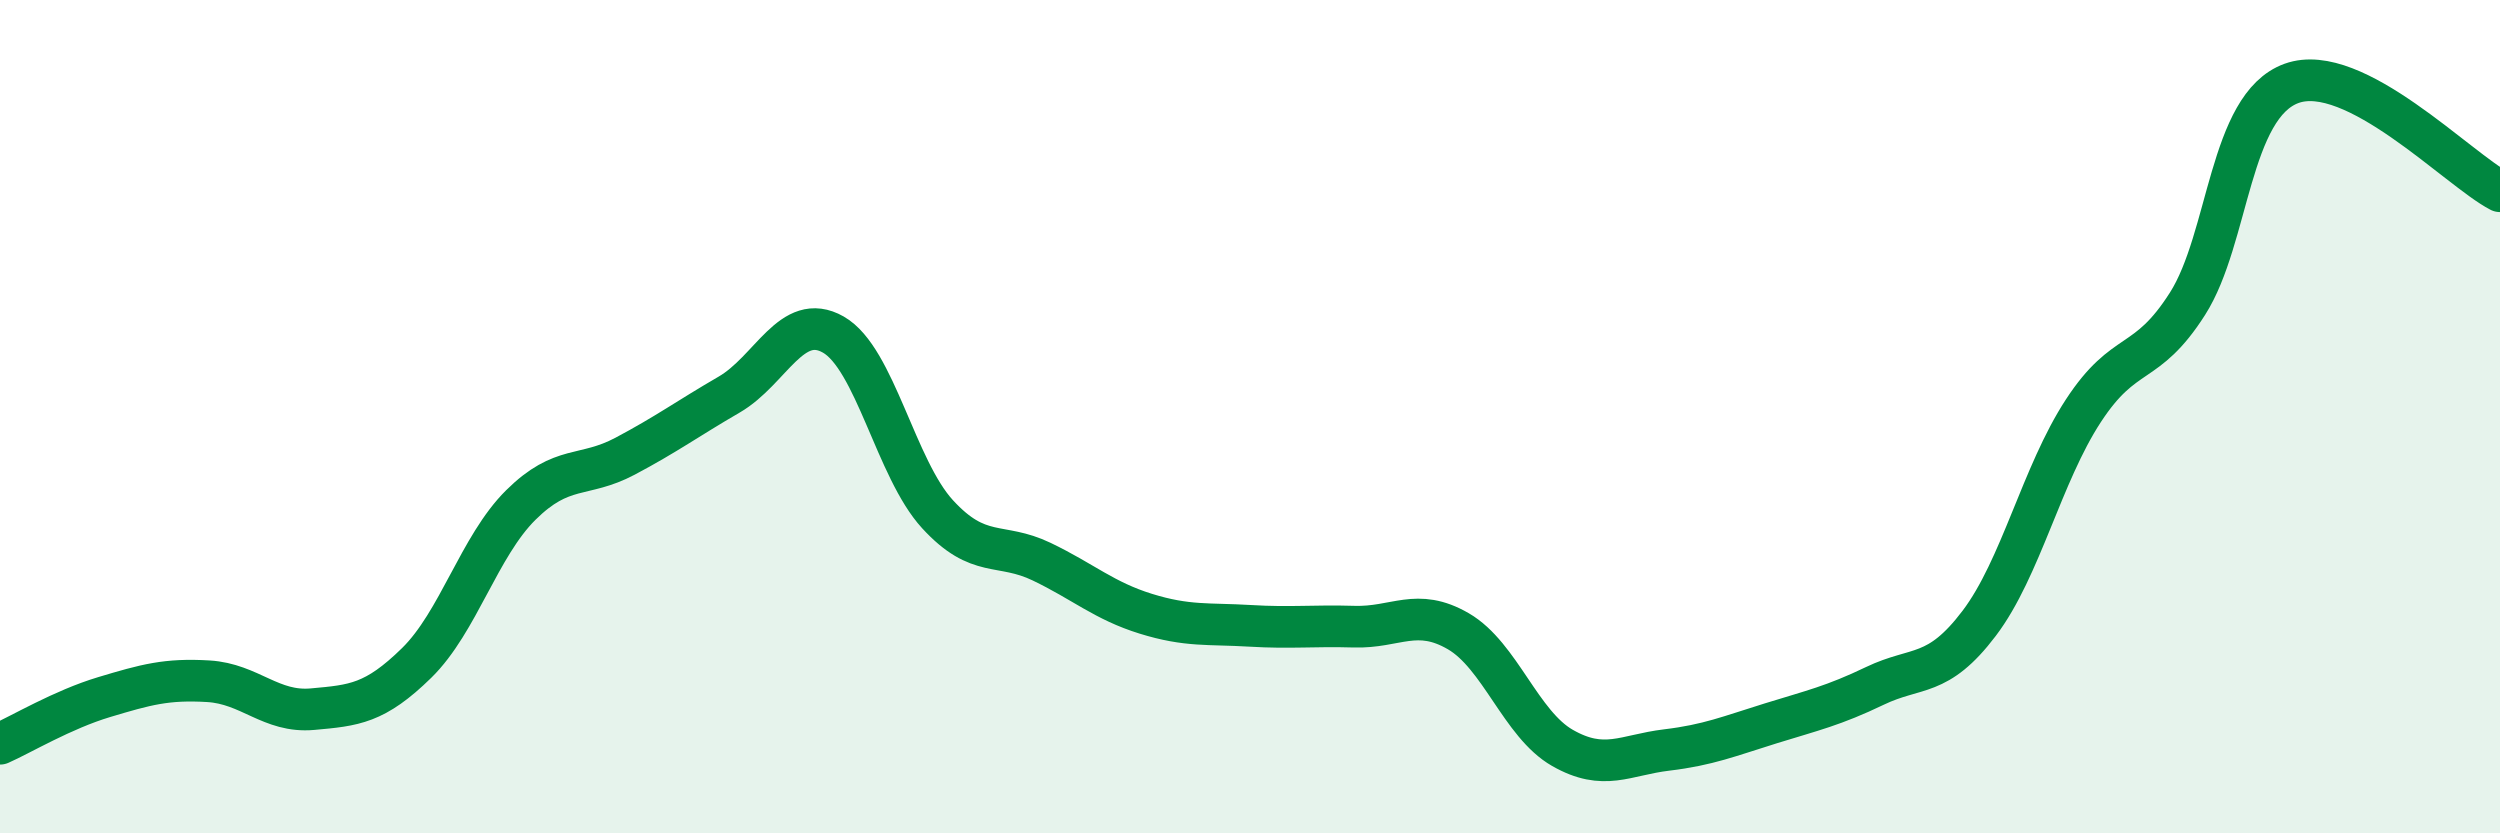 
    <svg width="60" height="20" viewBox="0 0 60 20" xmlns="http://www.w3.org/2000/svg">
      <path
        d="M 0,17.85 C 0.5,17.63 1.5,17.03 2.5,16.73 C 3.5,16.43 4,16.29 5,16.35 C 6,16.41 6.5,17.11 7.5,17.02 C 8.5,16.93 9,16.89 10,15.91 C 11,14.93 11.5,13.11 12.5,12.12 C 13.5,11.13 14,11.48 15,10.95 C 16,10.42 16.5,10.05 17.5,9.47 C 18.5,8.89 19,7.46 20,8.03 C 21,8.6 21.5,11.25 22.5,12.34 C 23.5,13.43 24,13 25,13.48 C 26,13.96 26.5,14.42 27.5,14.73 C 28.5,15.04 29,14.96 30,15.02 C 31,15.08 31.5,15.01 32.5,15.04 C 33.5,15.07 34,14.57 35,15.15 C 36,15.73 36.5,17.38 37.5,17.95 C 38.5,18.52 39,18.12 40,18 C 41,17.88 41.5,17.67 42.5,17.36 C 43.5,17.05 44,16.94 45,16.46 C 46,15.98 46.5,16.28 47.5,14.96 C 48.5,13.64 49,11.39 50,9.86 C 51,8.33 51.5,8.86 52.5,7.29 C 53.5,5.72 53.5,2.54 55,2 C 56.5,1.46 59,4.07 60,4.59L60 20L0 20Z"
        fill="#008740"
        opacity="0.1"
        stroke-linecap="round"
        stroke-linejoin="round"
      />
      <path
        d="M 0,17.85 C 0.5,17.63 1.5,17.03 2.5,16.73 C 3.5,16.43 4,16.29 5,16.35 C 6,16.41 6.5,17.11 7.5,17.02 C 8.5,16.93 9,16.89 10,15.91 C 11,14.93 11.5,13.11 12.5,12.12 C 13.5,11.13 14,11.48 15,10.95 C 16,10.42 16.5,10.05 17.5,9.47 C 18.5,8.89 19,7.46 20,8.03 C 21,8.6 21.5,11.25 22.5,12.34 C 23.5,13.43 24,13 25,13.48 C 26,13.96 26.5,14.42 27.5,14.73 C 28.5,15.04 29,14.96 30,15.02 C 31,15.08 31.5,15.01 32.5,15.04 C 33.5,15.07 34,14.57 35,15.15 C 36,15.73 36.5,17.38 37.5,17.95 C 38.5,18.52 39,18.12 40,18 C 41,17.88 41.5,17.67 42.5,17.36 C 43.5,17.05 44,16.94 45,16.46 C 46,15.98 46.5,16.28 47.5,14.96 C 48.5,13.64 49,11.39 50,9.86 C 51,8.33 51.5,8.86 52.5,7.29 C 53.5,5.72 53.5,2.54 55,2 C 56.5,1.46 59,4.07 60,4.59"
        stroke="#008740"
        stroke-width="1"
        fill="none"
        stroke-linecap="round"
        stroke-linejoin="round"
      />
    </svg>
  